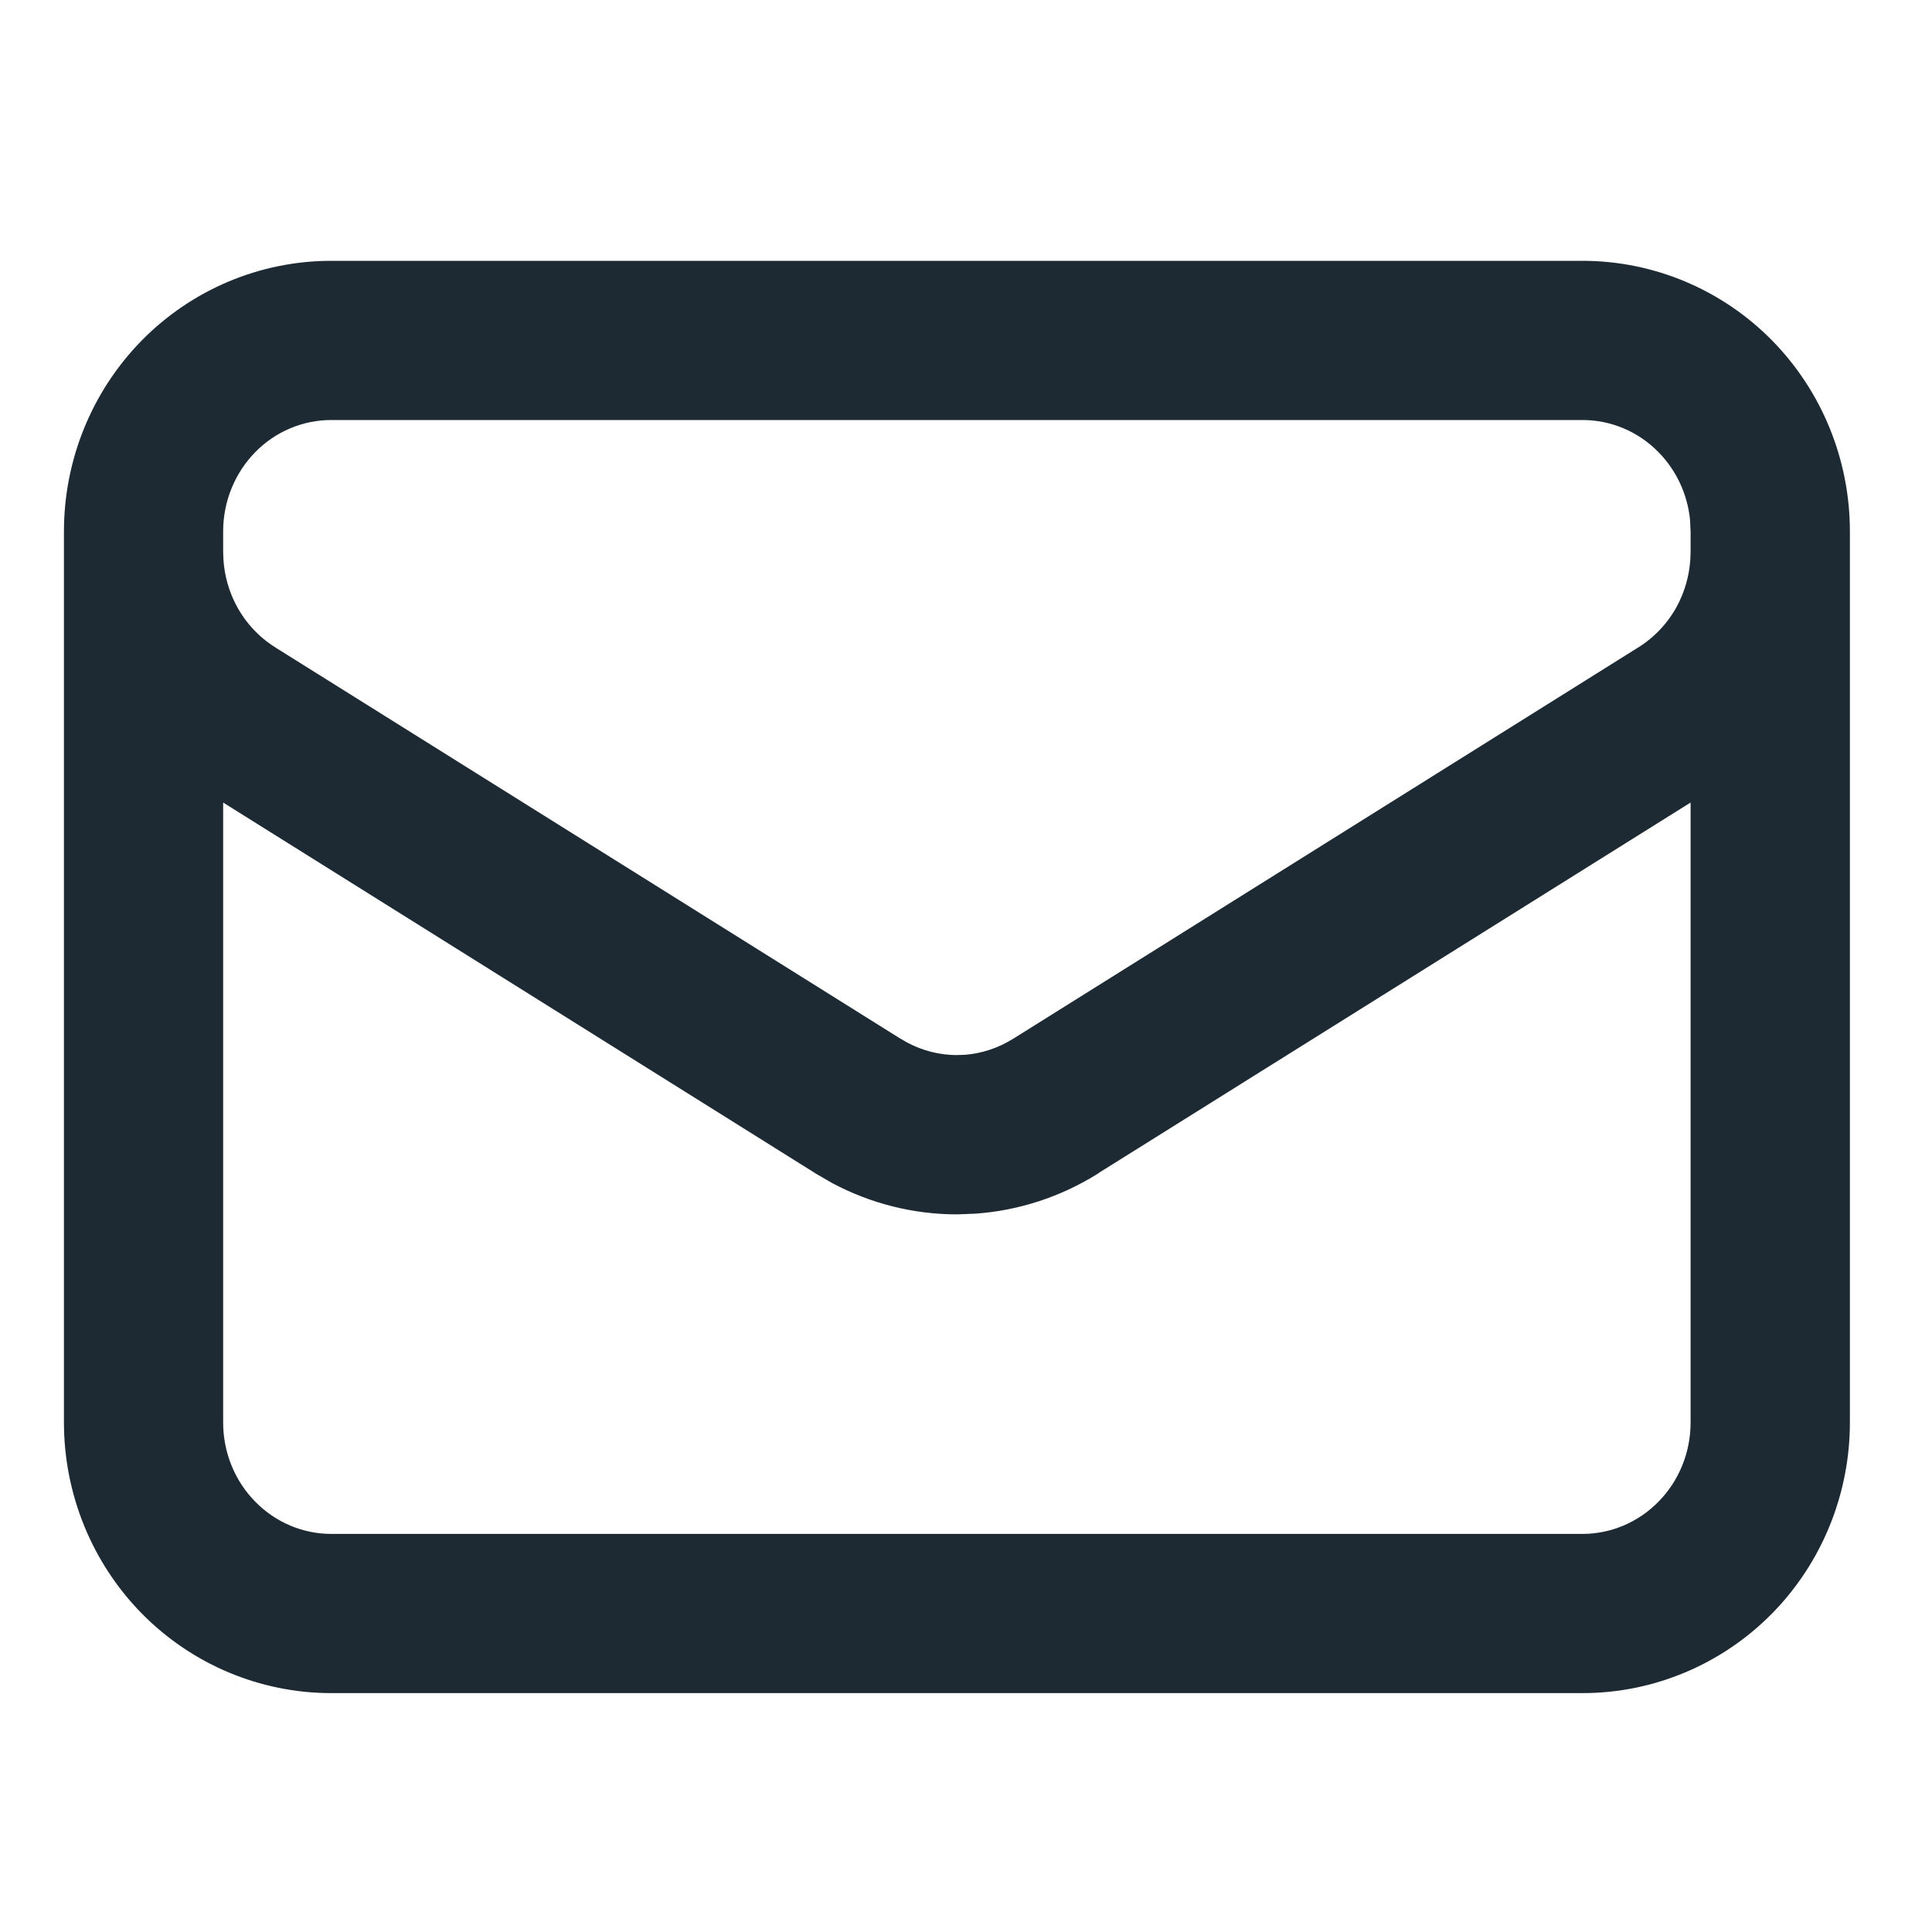 <svg width="20" height="20" viewBox="0 0 20 20" fill="none" xmlns="http://www.w3.org/2000/svg">
<path d="M17.651 8.037L11.282 12.023L11.283 12.024C10.921 12.25 10.511 12.384 10.088 12.414L9.906 12.421C9.479 12.421 9.061 12.315 8.686 12.115L8.529 12.024L2.16 8.037V14.726C2.16 15.075 2.296 15.408 2.536 15.651C2.774 15.894 3.096 16.029 3.429 16.029H16.382C16.715 16.029 17.037 15.894 17.275 15.651C17.515 15.408 17.651 15.075 17.651 14.726V8.037ZM17.645 5.371C17.616 5.07 17.485 4.788 17.275 4.575C17.037 4.332 16.715 4.198 16.382 4.198H3.429C3.096 4.198 2.774 4.332 2.536 4.575C2.296 4.819 2.16 5.152 2.16 5.501V5.715L2.163 5.799C2.175 5.994 2.23 6.184 2.323 6.354C2.43 6.549 2.584 6.712 2.768 6.827H2.767L9.244 10.881H9.245L9.321 10.925C9.502 11.021 9.702 11.072 9.906 11.072L9.993 11.069C10.195 11.055 10.392 10.99 10.566 10.881H10.567L17.044 6.826C17.228 6.71 17.381 6.548 17.488 6.354C17.581 6.183 17.636 5.993 17.648 5.798L17.651 5.714V5.501L17.645 5.371ZM19 14.726C19 15.425 18.727 16.099 18.238 16.597C17.748 17.095 17.08 17.377 16.382 17.377H3.429C2.731 17.377 2.064 17.095 1.574 16.597C1.085 16.099 0.812 15.425 0.812 14.726V5.501C0.812 4.801 1.085 4.128 1.574 3.63C2.064 3.132 2.731 2.85 3.429 2.85H16.382C17.08 2.85 17.748 3.132 18.238 3.63C18.727 4.128 19 4.801 19 5.501V14.726Z" fill="#1D2A33" stroke="#1D2A33" stroke-width="0.3" stroke-linecap="round" stroke-linejoin="round"/>
</svg>
